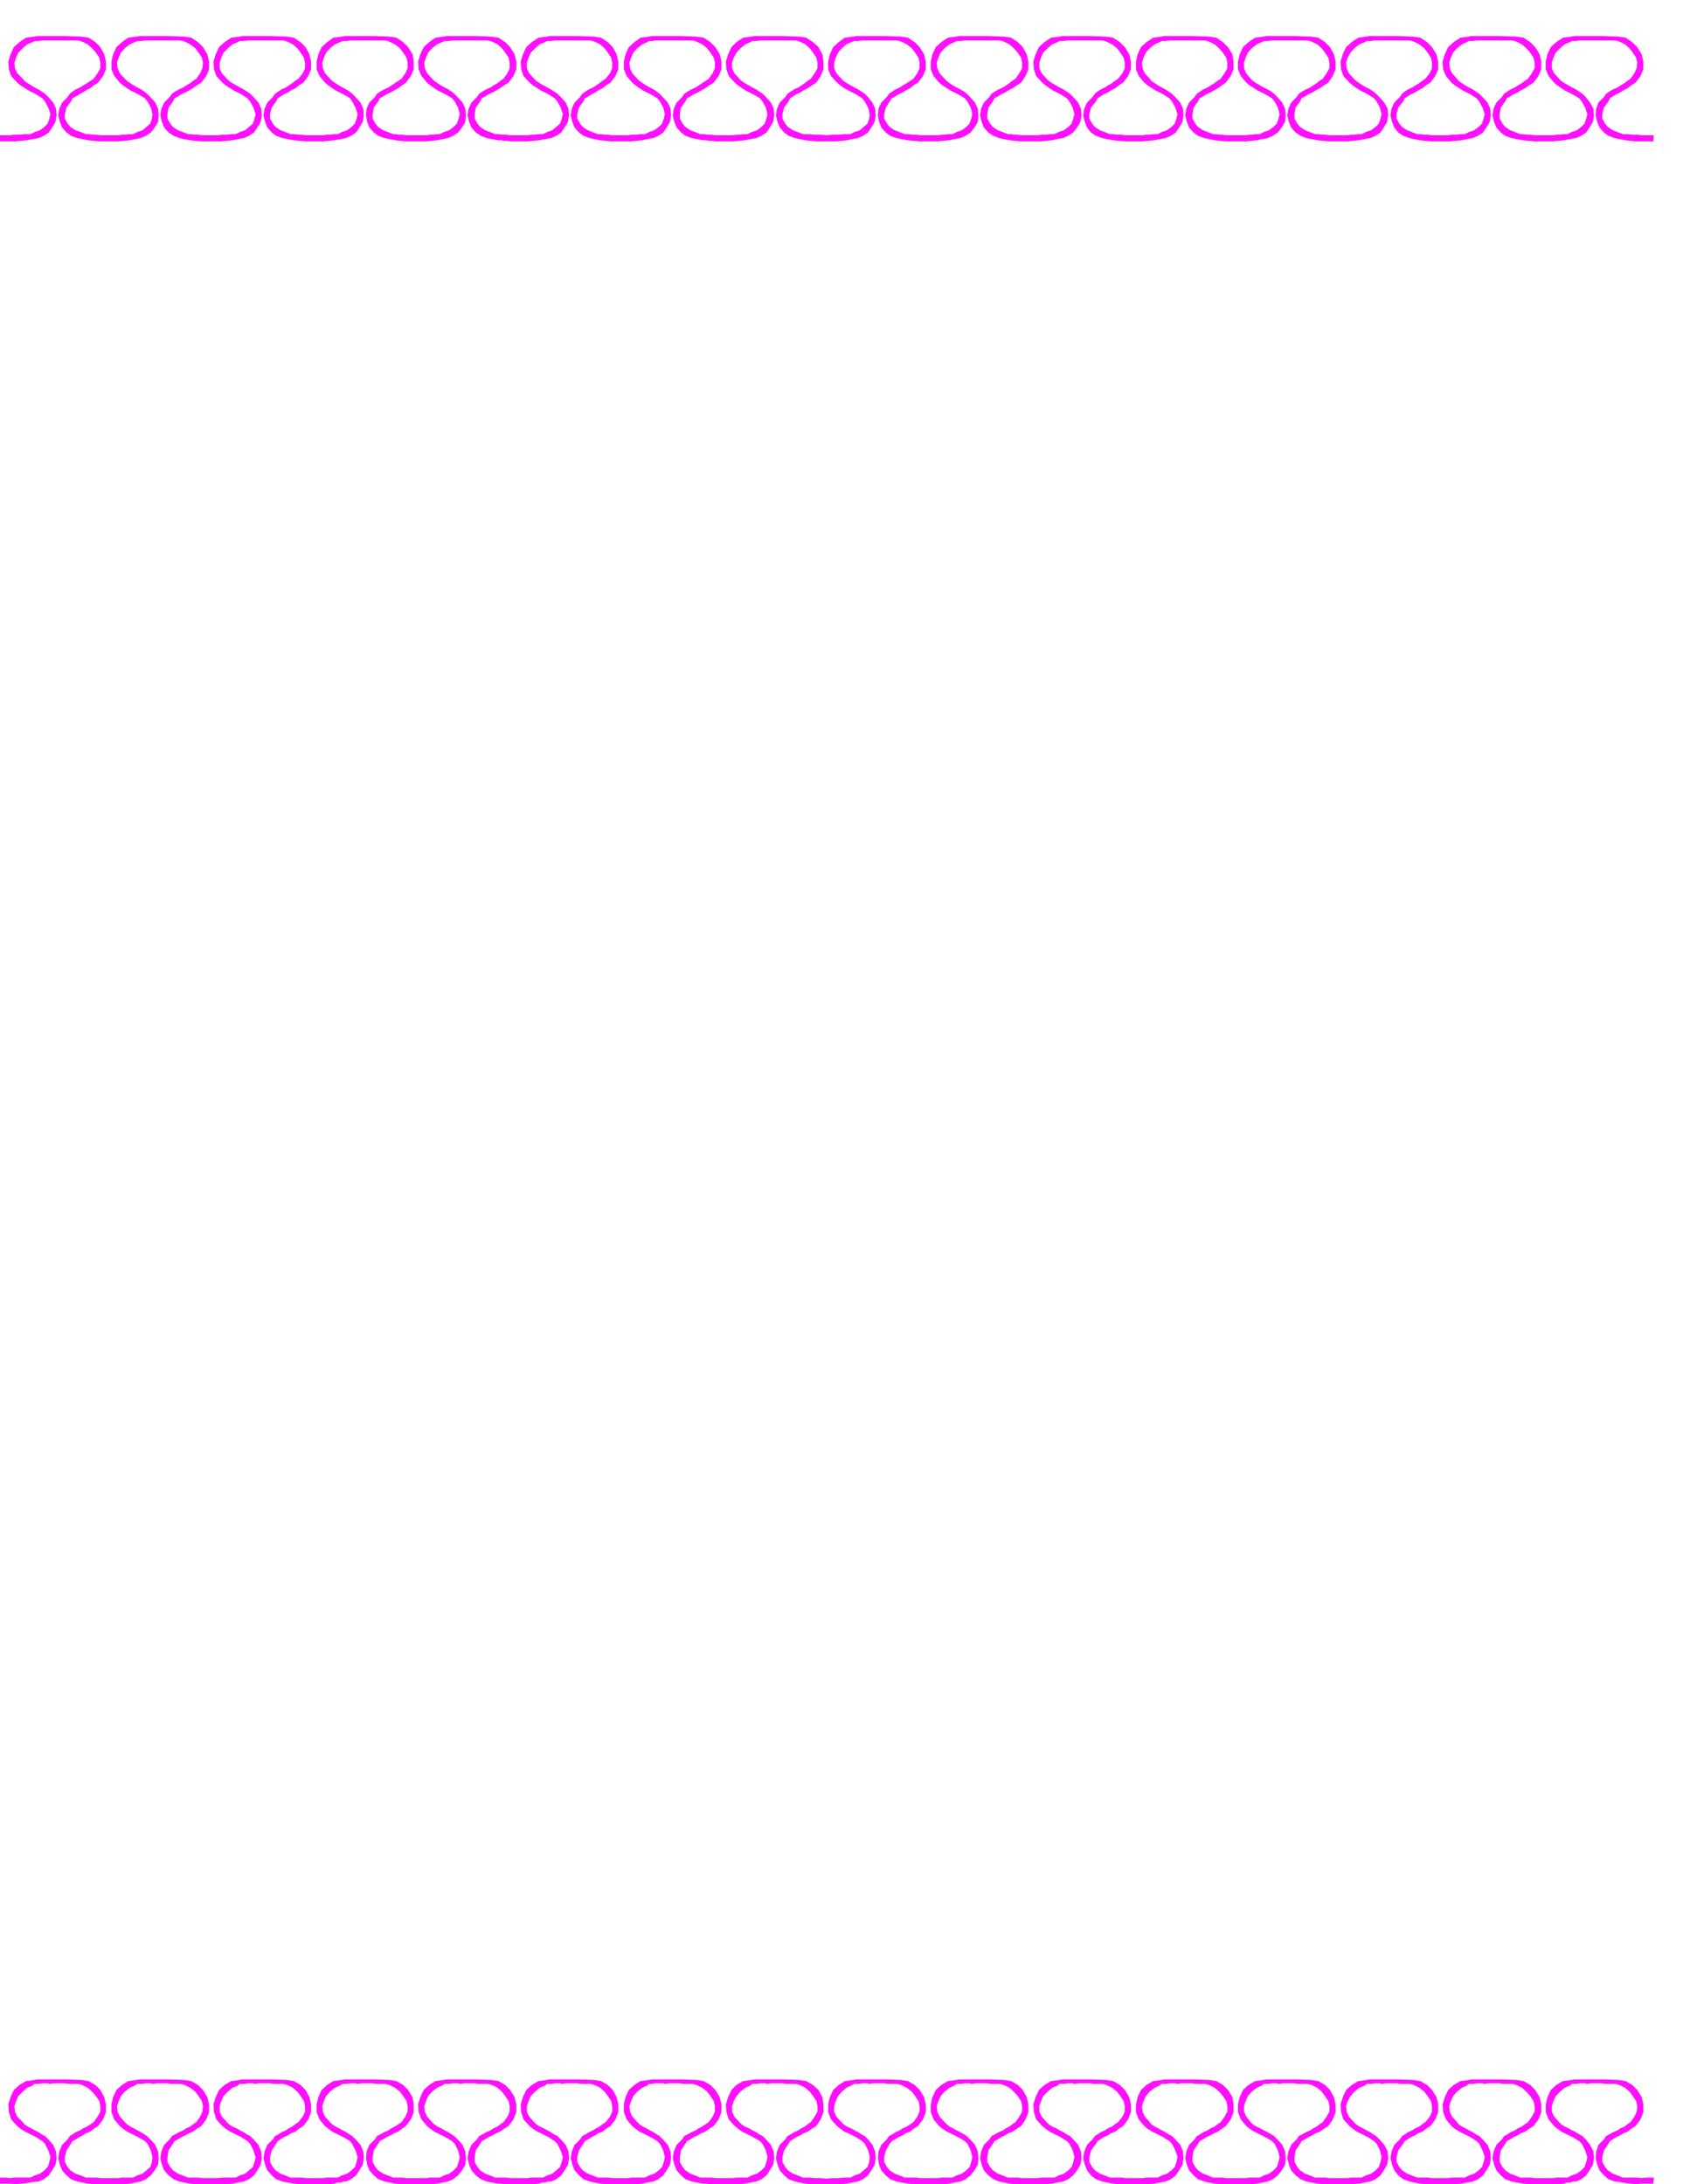 <svg xmlns="http://www.w3.org/2000/svg" fill-rule="evenodd" height="636.673" preserveAspectRatio="none" stroke-linecap="round" viewBox="0 0 3035 3940" width="490.455"><path d="m1448 242-10-4-8-3-9-6-5-6-5-9v-8l3-12 8-11 3-6 5-3 6-4 7-3 6-4 8-4 7-5 8-5 8-12 5-12v-14l-2-13-7-13-10-9-12-8-13-2-28-1h-52l-6 1-15 2-12 8-9 9-6 13-4 13 1 14 4 12 11 12 6 5 7 5 6 4 8 4 6 3 7 4 5 3 5 6 6 11 3 12-2 8-3 9-6 6-8 6-9 3-8 4h-7l-7 1h-6l-6 1h-31l-8-1h-6l-8-1h-6l-10-4-8-3-9-6-5-6-5-9v-8l2-12 8-11 3-6 6-3 6-4 7-3 7-4 7-4 7-5 8-5 9-12 5-12v-14l-3-13-8-13-9-9-12-8-13-2-27-1h-53l-6 1-15 2-11 8-10 9-6 13-3 13v14l5 12 10 12 6 5 7 5 6 4 8 4 6 3 7 4 5 3 5 6 6 11 3 12-2 8-3 9-6 6-8 6-9 3-8 4h-8l-8 1h-8l-7 1h-28l-7-1h-6l-7-1h-6l-10-4-8-3-9-6-5-6-5-9v-8l3-12 8-11 3-6 6-3 6-4 6-3 6-4 8-4 6-5 8-5 9-12 5-12v-14l-3-13-7-13-9-9-12-8-13-2-28-1h-52l-5 1-15 2-12 8-10 9-6 13-4 13 1 14 4 12 11 12 6 5 8 5 6 4 8 4 6 3 6 4 5 3 5 6 6 11 4 12-2 8-3 9-7 6-7 6-9 3-8 4h-8l-7 1h-6l-6 1h-32l-7-1h-6l-7-1h-7l-10-4-8-3-9-6-5-6-5-9v-8l2-12 8-11 3-6 6-3 6-4 7-3 7-4 7-4 7-5 8-5 9-12 5-12v-14l-3-13-8-13-9-9-12-8-13-2-27-1h-53l-6 1-15 2-11 8-10 9-6 13-4 13 1 14 5 12 10 12 6 5 7 5 6 4 8 4 6 3 7 4 5 3 5 6 6 11 3 12-2 8-3 9-6 6-8 6-9 3-8 4h-6l-6 1h-6l-5 1h-38l-6-1h-6l-6-1h-5l-10-4-8-3-9-6-5-6-5-9v-8l2-12 8-11 3-6 6-3 6-4 7-3 7-4 7-4 7-5 7-5 9-12 5-12v-14l-2-13-8-13-9-9-12-8-13-2-27-1h-53l-6 1-15 2-11 8-10 9-6 13-3 13v14l5 12 10 12 6 5 7 5 6 4 8 4 6 3 7 4 5 3 4 6 6 11 4 12-2 8-3 9-6 6-8 6-9 3-8 4h-8l-6 1h-7l-5 1h-32l-7-1h-6l-7-1h-7l-10-4-8-3-9-6-5-6-5-9v-8l3-12 8-11 3-6 5-3 6-4 7-3 6-4 8-4 6-5 8-5 9-12 5-12v-14l-3-13-7-13-9-9-12-8-13-2-28-1h-52l-5 1-15 2-12 8-10 9-6 13-4 13 1 14 4 12 11 12 6 5 8 5 6 4 8 4 6 3 6 4 5 3 5 6 6 11 4 12-2 8-3 9-7 6-7 6-9 3-8 4h-8l-8 1h-8l-8 1h-28l-7-1h-6l-7-1h-6l-10-4-8-3-9-6-5-6-5-9v-8l2-12 8-11 3-6 6-3 6-4 7-3 7-4 7-4 7-5 8-5 9-12 5-12v-14l-3-13-8-13-9-9-12-8-13-2-27-1h-53l-6 1-15 2-11 8-10 9-6 13-3 13v14l5 12 10 12 6 5 7 5 6 4 8 4 6 3 7 4 5 3 5 6 6 11 3 12-1 8-3 9-7 6-7 6-9 3-8 4h-8l-6 1h-6l-6 1h-33l-7-1h-6l-7-1h-6l-10-4-9-3-9-6-5-6-5-9v-8l3-12 8-11 3-6 6-3 6-4 6-3 6-4 8-4 6-5 8-5 9-12 5-12v-14l-3-13-7-13-9-9-12-8-13-2-28-1H67l-5 1-15 2-12 8-10 9-6 13-4 13 1 14 4 12 11 12 6 5 8 5 6 4 8 4 6 3 6 4 5 3 5 6 6 11 4 12-2 8-3 9-6 6-8 6-9 3-8 4H44l-9 1H25l-7 1H-2v11h30l9-1 11-1 11-2 11-2 9-4 9-6 6-9 6-10 2-12-1-12-5-11-9-10-6-6-6-4-6-4-6-3-7-4-6-4-6-4-3-4-10-10-4-9-1-10 3-9 4-9 8-8 8-7 10-4 3-2h7l8-1h63l5 1 5 2 8 4 8 7 7 8 6 9 2 9v10l-5 9-7 10-6 4-6 4-7 4-6 4-7 3-6 4-5 4-4 6-10 10-5 11-2 12 3 12 4 10 8 9 8 6 11 4 10 2 10 2 10 1 11 1h34l9-1 11-1 10-2 10-2 9-4 9-6 7-9 6-10 1-12-1-12-5-11-9-10-6-6-5-4-6-4-6-3-7-4-6-4-6-4-4-4-9-10-4-9-1-10 3-9 4-9 7-8 9-7 9-4 5-2h7l8-1h61l6 1 5 2 8 4 9 7 6 8 6 9 2 9-1 10-4 9-7 10-6 4-5 4-7 4-6 4-7 3-7 4-6 4-4 6-10 10-5 11-2 12 3 12 4 10 8 9 9 6 10 4 9 2 11 2 9 1 11 1h36l9-1 11-1 10-2 11-2 9-4 9-6 6-9 6-10 2-12-1-12-5-11-9-10-6-6-6-4-6-4-6-3-7-4-7-4-6-4-4-4-9-10-4-9v-10l3-9 4-9 8-8 8-7 10-4 3-2h7l8-1h63l5 1 5 2 8 4 8 7 6 8 6 9 2 9v10l-4 9-8 10-6 4-5 4-6 4-6 4-7 3-6 4-6 4-4 6-10 10-5 11-2 12 3 12 4 10 8 9 8 6 11 4 10 2 11 2 10 1 11 1h32l9-1 11-1 5-1 6-1 5-1 5-1 9-4 9-6 6-9 6-10 2-12-1-12-5-11-9-10-6-6-5-4-6-4-6-3-7-4-6-4-6-4-4-4-9-10-4-9-1-10 3-9 4-9 7-8 9-7 9-4 5-2h7l8-1h61l5 1 5 2 8 4 9 7 6 8 6 9 2 9v10l-4 9-7 10-6 4-6 4-6 4-6 4-7 3-7 4-6 4-4 6-10 10-5 11-1 12 2 12 4 10 8 9 8 6 11 4 10 2 10 2 9 1 10 1h37l9-1 10-1 10-2 10-2 9-4 9-6 7-9 6-10 1-12-1-12-5-11-9-10-6-6-5-4-6-4-6-3-7-4-6-4-6-4-4-4-9-10-4-9-1-10 3-9 4-9 7-8 9-7 9-4 5-2h7l8-1h61l6 1 5 2 8 4 8 7 6 8 6 9 2 9v10l-4 9-7 10-6 4-5 4-7 4-6 4-7 3-7 4-6 4-4 6-10 10-5 11-2 12 3 12 4 10 8 9 9 6 10 4 10 2 11 2h5l6 1h5l6 1h32l9-1 11-1 5-1 6-1 5-1 6-1 9-4 9-6 6-9 6-10 2-12-1-12-5-11-9-10-6-6-6-4-6-4-6-3-7-4-7-4-6-4-4-4-9-10-4-9v-10l3-9 4-9 8-8 8-7 10-4 3-2h7l8-1h63l5 1 5 2 8 4 8 7 6 8 6 9 2 9v10l-4 9-8 10-6 4-5 4-6 4-6 4-7 3-6 4-6 4-4 6-10 10-5 11-2 12 3 12 4 10 8 9 8 6 11 4 9 2 10 2 10 1 10 1h36l9-1 11-1 9-2 11-2 9-4 9-6 6-9 6-10 2-12-1-12-5-11-9-10-6-6-5-4-6-4-6-3-7-4-6-4-6-4-4-4-9-10-4-9-1-10 3-9 4-9 7-8 9-7 9-4 3-2h7l4-1h67l5 1 5 2 8 4 9 7 6 8 6 9 2 9v10l-4 9-7 10-6 4-6 4-6 4-6 4-7 3-7 4-6 4-4 6-10 10-5 11-2 12 3 12 4 10 8 9 8 6 11 4 10 2 11 2h5l6 1h5l5 1h33l10-1 11-1 10-2 11-2 9-4 9-6 6-9 6-10 2-12-1-12-5-11-9-10-6-6-6-4-6-4-6-3-7-4-7-4-6-4-4-4-9-10-4-9v-10l3-9 5-9 7-8 9-7 9-4 3-2h7l8-1h63l5 1 5 2 8 4 8 7 6 8 6 9 2 9v10l-5 9-7 10-6 4-5 4-6 4-6 4-7 3-6 4-6 4-4 6-10 10-5 11-2 12 3 12 4 10 8 9 8 6 11 4 9 2 10 2 10 1 10 1h37l8-1 10-1 9-2 11-2 9-4 9-6 6-9 6-10 2-12-1-12-5-11-8-10-6-6-6-4-6-4-6-3-7-4-7-4-6-4-4-4-9-10-4-9v-10l3-9 4-9 7-8 8-7 9-4 5-2h7l8-1h62l5 1 5 2 8 4 9 7 6 8 6 9 2 9v10l-4 9-7 10-6 4-6 4-7 4-6 4-7 3-6 4-6 4-4 6-10 10-5 11-1 12 2 12 4 10 8 9 8 6 11 4 10 2 11 2 10 1 11 1h32l10-1 11-1 10-2 11-2 9-4 9-6 7-9 6-10 1-12-1-12-5-11-9-10-6-6-5-4-7-4-6-3-7-4-6-4-5-4-4-4-9-10-4-9-1-10 3-9 4-9 7-8 9-7 9-4 4-2h7l8-1h62l5 1 5 2 8 4 8 7 7 8 6 9 2 9v10l-5 9-7 10-6 4-5 4-6 4-6 4-7 3-7 4-6 4-4 6-10 10-5 11-2 12 3 12 4 10 8 9 9 6 10 4 9 2 11 2 9 1 11 1h36l9-1 10-1 10-2 11-2 9-4 9-6 7-9 6-10 2-12-1-12-5-11-9-10-6-6-6-4-6-4-6-3-7-4-7-4-6-4-4-4-9-10-4-9v-10l3-9 4-9 8-8 8-7 10-4 3-2h7l8-1h62l5 1 5 2 8 4 9 7 6 8 6 9 2 9v10l-4 9-8 10-6 4-5 4-7 4-6 4-7 3-6 4-5 4-4 6-10 10-5 11-2 12 3 12 4 10 7 9 9 6 11 4 9 2 11 2 10 1 11 1h32l10-1 11-1 10-2 11-2 9-4 9-6 6-9 6-10 2-12-1-12-5-11-9-10-6-6-6-4-6-4-6-3-7-4-6-4-6-4-3-4-9-10-4-9-1-10 3-9 4-9 7-8 9-7 9-4 3-2h7l8-1h63l5 1 5 2 8 4 8 7 7 8 6 9 2 9v10l-5 9-7 10-6 4-5 4-7 4-6 4-7 3-6 4-6 4-4 6-10 10-5 11-2 12 3 12 4 10 8 9 8 6 11 4 9 2 10 2 10 1 10 1h37l9-1 10-1 10-2 10-2 9-4 9-6 7-9 6-10 1-12-1-12-5-11-9-10-6-6-5-4-7-4-6-3-7-4-7-4-6-4-4-4-8-10-4-9v-10l3-9 4-9 7-8 9-7 9-4 4-2h7l8-1h62l6 1 5 2 8 4 8 7 6 8 6 9 2 9v10l-5 9-7 10-6 4-5 4-6 4-6 4-7 3-7 4-6 4-4 6-10 10-5 11-2 12 3 12 4 10 8 9 9 6 10 4 10 2 11 2 10 1 11 1h33l9-1 11-1 10-2 11-2 9-4 9-6 6-9 6-10 2-12-1-12-6-11-9-10-6-6-5-4-6-4-6-3-7-4-6-4-6-4-4-4-9-10-4-9-1-10 3-9 5-9 7-8 9-7 10-4 3-2h7l8-1h62l5 1 5 2 8 4 9 7 6 8 6 9 2 9v10l-4 9-8 10-6 4-5 4-7 4-6 4-7 3-6 4-5 4-4 6-10 10-5 11-2 12 3 12 4 10 7 9 9 6 11 4 9 2 10 2 10 1 10 1h35l9-1 11-1 10-2 11-2 9-4 9-6 6-9 6-10 2-12-1-12-5-11-9-10-6-6-6-4-6-4-6-3-7-4-6-4-6-4-3-4-9-10-4-9-1-10 3-9 4-9 7-8 9-7 9-4 3-2h7l8-1h63l5 1 5 2 8 4 8 7 7 8 6 9 2 9v10l-5 9-7 10-6 4-5 4-7 4-6 4-7 3-6 4-6 4-4 6-10 10-5 11-2 12 3 12 4 10 8 9 8 6 11 4 10 2 11 2 10 1 11 1h33l9-1 11-1 5-1 6-1 5-1 6-1 9-4 9-6 6-9 6-10 2-12-1-12-6-11-8-10-6-6-6-4-6-4-6-3-7-4-7-4-6-4-4-4-9-10-4-9v-10l3-9 4-9 8-8 8-7 10-4 3-2h7l8-1h63l5 1 5 2 8 4 8 7 6 8 6 9 2 9-1 10-4 9-7 10-6 4-5 4-7 4-6 4-7 3-7 4-6 4-4 6-10 10-4 11-1 12 3 12 4 10 8 9 8 6 11 4 9 2 11 2 9 1 11 1h30l1-11h-21l-9-1h-8l-9-1h-9l-10-4-8-3-9-6-5-6-5-9v-8l3-12 8-11 3-6 5-3 6-4 7-3 6-4 8-4 6-5 8-5 9-12 5-12v-14l-3-13-8-13-9-9-12-8-13-2-27-1h-52l-6 1-15 2-12 8-10 9-6 13-3 13v14l5 12 10 12 6 5 7 5 6 4 8 4 6 3 7 4 5 3 5 6 6 11 4 12-2 8-3 9-6 6-8 6-9 3-8 4h-7l-7 1h-6l-6 1h-33l-7-1h-6l-7-1h-6l-10-4-8-3-9-6-5-6-5-9v-8l2-12 8-11 3-6 6-3 6-4 7-3 6-4 8-4 7-5 8-5 9-12 5-12v-14l-3-13-8-13-9-9-12-8-13-2-29-1h-52l-5 1-15 2-12 8-10 9-6 13-4 13 1 14 5 12 10 12 6 5 8 5 6 4 8 4 6 3 6 4 5 3 5 6 6 11 4 12-2 8-3 9-6 6-8 6-9 3-8 4h-8l-8 1h-8l-7 1h-28l-7-1h-7l-7-1h-6l-10-4-8-3-9-6-5-6-5-9v-8l3-12 9-11 3-6 5-3 6-4 7-3 6-4 8-4 6-5 8-5 9-12 5-12v-14l-3-13-8-13-9-9-12-8-13-2-27-1h-52l-5 1-15 2-12 8-10 9-6 13-4 13 1 14 4 12 11 12 6 5 7 5 6 4 8 4 6 3 6 4 5 3 5 6 6 11 3 12-2 8-3 9-6 6-8 6-9 3-8 4h-7l-6 1h-6l-6 1h-33l-7-1h-6l-7-1h-6l-10-4-8-3-9-6-5-6-5-9v-8l2-12 8-11 3-6 6-3 6-4 7-3 6-4 8-4 7-5 8-5 8-12 5-12v-14l-3-13-7-13-9-9-12-8-13-2-28-1h-53l-5 1-15 2-12 8-10 9-6 13-3 13v14l5 12 10 12 6 5 8 5 6 4 8 4 6 3 7 4 5 3 5 6 6 11 3 12-2 8-3 9-6 6-8 6-9 3-8 4h-7l-6 1h-6l-5 1h-37l-6-1h-6l-6-1h-5l-10-4-8-3-9-6-5-6-5-9v-8l2-12 8-11 3-6 6-3 6-4 7-3 7-4 7-4 7-5 7-5 9-12 5-12v-14l-2-13-8-13-9-9-12-8-13-2-29-1h-52l-5 1-15 2-12 8-10 9-6 13-3 13v14l5 12 10 12 6 5 8 5 6 4 8 4 6 3 6 4 5 3 5 6 6 11 4 12-2 8-3 9-6 6-8 6-9 3-8 4h-8l-6 1h-7l-5 1h-32l-7-1h-7l-7-1h-7l-10-4-8-3-9-6-5-6-5-9v-8l3-12 9-11 3-6 5-3 6-4 7-3 6-4 8-4 6-5 8-5 9-12 5-12v-14l-3-13-8-13-9-9-12-8-13-2-27-1h-52l-5 1-15 2-12 8-10 9-6 13-4 13 1 14 4 12 11 12 6 5 7 5 6 4 8 4 6 3 6 4 5 3 5 6 6 11 3 12-2 8-3 9-6 6-8 6-9 3-8 4h-8l-7 1h-8l-7 1h-29l-7-1h-6l-6-1h-6l-10-4-8-3-9-6-5-6-5-9v-8l2-12 8-11 3-6 6-3 6-4 7-3 6-4 8-4 7-5 8-5 8-12 5-12v-14l-3-13-7-13-9-9-12-8-13-2-27-1h-54l-5 1-15 2-12 8-10 9-6 13-3 13v14l5 12 10 12 6 5 8 5 6 4 8 4 6 3 7 4 5 3 5 6 6 11 3 12-2 8-3 9-6 6-8 6-9 3-8 4h-7l-7 1h-6l-5 1h-33l-7-1h-7l-7-1h-7l-10-4-8-3-9-6-5-6-5-9v-8l3-12 7-11 4-6 6-3 6-4 7-3 6-4 8-4 6-5 8-5 9-12 5-12v-14l-3-13-8-13-9-9-12-8-13-2-27-1h-53l-6 1-15 2-11 8-10 9-6 13-3 13v14l5 12 11 12 6 5 7 5 7 4 8 4 6 3 6 4 5 3 5 6 6 11 3 12-1 8-3 9-7 6-7 6-9 3-8 4h-11l-11 1h-11l-10 1-11-1h-10l-11-1h-10zm0 3686-10-4-8-3-9-6-5-6-5-9v-9l3-12 8-12 3-5 5-3 6-4 7-3 6-4 8-3 7-5 8-5 8-12 5-13v-14l-2-13-7-13-10-9-12-7-13-2-28-1h-52l-6 1-15 2-12 7-9 9-6 13-4 13 1 14 4 13 11 12 6 5 7 5 6 3 8 4 6 3 7 4 5 3 5 5 6 12 3 12-2 9-3 9-6 6-8 6-9 3-8 4h-20l-6 1h-31l-8-1h-20l-10-4-8-3-9-6-5-6-5-9v-9l2-12 8-12 3-5 6-3 6-4 7-3 7-4 7-3 7-5 8-5 9-12 5-13v-14l-3-13-8-13-9-9-12-7-13-2-27-1h-53l-6 1-15 2-11 7-10 9-6 13-3 13v14l5 13 10 12 6 5 7 5 6 3 8 4 6 3 7 4 5 3 5 5 6 12 3 12-2 9-3 9-6 6-8 6-9 3-8 4h-24l-7 1h-28l-7-1h-19l-10-4-8-3-9-6-5-6-5-9v-9l3-12 8-12 3-5 6-3 6-4 6-3 6-4 8-3 6-5 8-5 9-12 5-13v-14l-3-13-7-13-9-9-12-7-13-2-28-1h-52l-5 1-15 2-12 7-10 9-6 13-4 13 1 14 4 13 11 12 6 5 8 5 6 3 8 4 6 3 6 4 5 3 5 5 6 12 4 12-2 9-3 9-7 6-7 6-9 3-8 4h-21l-6 1h-32l-7-1h-20l-10-4-8-3-9-6-5-6-5-9v-9l2-12 8-12 3-5 6-3 6-4 7-3 7-4 7-3 7-5 8-5 9-12 5-13v-14l-3-13-8-13-9-9-12-7-13-2-27-1h-53l-6 1-15 2-11 7-10 9-6 13-4 13 1 14 5 13 10 12 6 5 7 5 6 3 8 4 6 3 7 4 5 3 5 5 6 12 3 12-2 9-3 9-6 6-8 6-9 3-8 4h-18l-5 1h-38l-6-1h-17l-10-4-8-3-9-6-5-6-5-9v-9l2-12 8-12 3-5 6-3 6-4 7-3 7-4 7-3 7-5 7-5 9-12 5-13v-14l-2-13-8-13-9-9-12-7-13-2-27-1h-53l-6 1-15 2-11 7-10 9-6 13-3 13v14l5 13 10 12 6 5 7 5 6 3 8 4 6 3 7 4 5 3 4 5 6 12 4 12-2 9-3 9-6 6-8 6-9 3-8 4h-21l-5 1h-32l-7-1h-20l-10-4-8-3-9-6-5-6-5-9v-9l3-12 8-12 3-5 5-3 6-4 7-3 6-4 8-3 6-5 8-5 9-12 5-13v-14l-3-13-7-13-9-9-12-7-13-2-28-1h-52l-5 1-15 2-12 7-10 9-6 13-4 13 1 14 4 13 11 12 6 5 8 5 6 3 8 4 6 3 6 4 5 3 5 5 6 12 4 12-2 9-3 9-7 6-7 6-9 3-8 4h-24l-8 1h-28l-7-1h-19l-10-4-8-3-9-6-5-6-5-9v-9l2-12 8-12 3-5 6-3 6-4 7-3 7-4 7-3 7-5 8-5 9-12 5-13v-14l-3-13-8-13-9-9-12-7-13-2-27-1h-53l-6 1-15 2-11 7-10 9-6 13-3 13v14l5 13 10 12 6 5 7 5 6 3 8 4 6 3 7 4 5 3 5 5 6 12 3 12-1 9-3 9-7 6-7 6-9 3-8 4h-20l-6 1h-33l-7-1h-19l-10-4-9-3-9-6-5-6-5-9v-9l3-12 8-12 3-5 6-3 6-4 6-3 6-4 8-3 6-5 8-5 9-12 5-13v-14l-3-13-7-13-9-9-12-7-13-2-28-1H67l-5 1-15 2-12 7-10 9-6 13-4 13 1 14 4 13 11 12 6 5 8 5 6 3 8 4 6 3 6 4 5 3 5 5 6 12 4 12-2 9-3 9-6 6-8 6-9 3-8 4H25l-7 1-8-1H-2v11h20l10 1 9-1 11-1 11-2 11-1 9-4 9-7 6-9 6-10 2-12-1-12-5-12-9-10-6-6-6-3-6-4-6-3-7-4-6-3-6-4-3-4-10-10-4-9-1-10 3-9 4-9 8-8 8-7 10-4 3-3h7l8-1h10l1 1 9-1h19l10 1h14l5 1 5 2 8 4 8 7 7 8 6 9 2 9v10l-5 9-7 10-6 4-6 4-7 3-6 4-7 3-6 4-5 3-4 6-10 10-5 12-2 12 3 12 4 10 8 9 8 7 11 4 10 2 10 2 10 1 11 1h34l9-1 11-1 10-2 10-2 9-4 9-7 7-9 6-10 1-12-1-12-5-12-9-10-6-6-5-3-6-4-6-3-7-4-6-3-6-4-4-4-9-10-4-9-1-10 3-9 4-9 7-8 9-7 9-4 5-3h7l8-1h10l1 1 9-1h18l9 1h14l6 1 5 2 8 4 9 7 6 8 6 9 2 9-1 10-4 9-7 10-6 4-5 4-7 3-6 4-7 3-7 4-6 3-4 6-10 10-5 12-2 12 3 12 4 10 8 9 9 7 10 4 9 2 11 2 9 1 11 1h36l9-1 11-1 10-2 11-2 9-4 9-7 6-9 6-10 2-12-1-12-5-12-9-10-6-6-6-3-6-4-6-3-7-4-7-3-6-4-4-4-9-10-4-9v-10l3-9 4-9 8-8 8-7 10-4 3-3h7l8-1h10l1 1 9-1h19l9 1h15l5 1 5 2 8 4 8 7 6 8 6 9 2 9v10l-4 9-8 10-6 4-5 4-6 3-6 4-7 3-6 4-6 3-4 6-10 10-5 12-2 12 3 12 4 10 8 9 8 7 11 4 10 2 11 2 10 1 11 1h32l9-1 11-1 5-2h6l5-2h5l9-4 9-7 6-9 6-10 2-12-1-12-5-12-9-10-6-6-5-3-6-4-6-3-7-4-6-3-6-4-4-4-9-10-4-9-1-10 3-9 4-9 7-8 9-7 9-4 5-3h7l8-1h9l2 1 9-1h18l9 1h14l5 1 5 2 8 4 9 7 6 8 6 9 2 9v10l-4 9-7 10-6 4-6 4-6 3-6 4-7 3-7 4-6 3-4 6-10 10-5 12-1 12 2 12 4 10 8 9 8 7 11 4 10 2 10 2 9 1 10 1h37l9-1 10-1 10-2 10-2 9-4 9-7 7-9 6-10 1-12-1-12-5-12-9-10-6-6-5-3-6-4-6-3-7-4-6-3-6-4-4-4-9-10-4-9-1-10 3-9 4-9 7-8 9-7 9-4 5-3h7l8-1h10l1 1 9-1h18l9 1h14l6 1 5 2 8 4 8 7 6 8 6 9 2 9v10l-4 9-7 10-6 4-5 4-7 3-6 4-7 3-7 4-6 3-4 6-10 10-5 12-2 12 3 12 4 10 8 9 9 7 10 4 10 2 11 2h5l6 1h5l6 1h32l9-1 11-1 5-2h6l5-2h6l9-4 9-7 6-9 6-10 2-12-1-12-5-12-9-10-6-6-6-3-6-4-6-3-7-4-7-3-6-4-4-4-9-10-4-9v-10l3-9 4-9 8-8 8-7 10-4 3-3h7l8-1h10l1 1 9-1h19l9 1h15l5 1 5 2 8 4 8 7 6 8 6 9 2 9v10l-4 9-8 10-6 4-5 4-6 3-6 4-7 3-6 4-6 3-4 6-10 10-5 12-2 12 3 12 4 10 8 9 8 7 11 4 9 2 10 2 10 1 10 1h36l9-1 11-1 9-2 11-2 9-4 9-7 6-9 6-10 2-12-1-12-5-12-9-10-6-6-5-3-6-4-6-3-7-4-6-3-6-4-4-4-9-10-4-9-1-10 3-9 4-9 7-8 9-7 9-4 3-3h7l4-1h16l1 1 9-1h18l9 1h14l5 1 5 2 8 4 9 7 6 8 6 9 2 9v10l-4 9-7 10-6 4-6 4-6 3-6 4-7 3-7 4-6 3-4 6-10 10-5 12-2 12 3 12 4 10 8 9 8 7 11 4 10 2 11 2h5l6 1h5l5 1h33l10-1 11-1 10-2 11-2 9-4 9-7 6-9 6-10 2-12-1-12-5-12-9-10-6-6-6-3-6-4-6-3-7-4-7-3-6-4-4-4-9-10-4-9v-10l3-9 5-9 7-8 9-7 9-4 3-3h7l8-1h10l1 1 9-1h19l10 1h14l5 1 5 2 8 4 8 7 6 8 6 9 2 9v10l-5 9-7 10-6 4-5 4-6 3-6 4-7 3-6 4-6 3-4 6-10 10-5 12-2 12 3 12 4 10 8 9 8 7 11 4 9 2 10 2 10 1 10 1h37l8-1 10-1 9-2 11-2 9-4 9-7 6-9 6-10 2-12-1-12-5-12-8-10-6-6-6-3-6-4-6-3-7-4-7-3-6-4-4-4-9-10-4-9v-10l3-9 4-9 7-8 8-7 9-4 5-3h7l8-1h10l1 1 9-1h19l9 1h14l5 1 5 2 8 4 9 7 6 8 6 9 2 9v10l-4 9-7 10-6 4-6 4-7 3-6 4-7 3-6 4-6 3-4 6-10 10-5 12-1 12 2 12 4 10 8 9 8 7 11 4 10 2 11 2 10 1 11 1h32l10-1 11-1 10-2 11-2 9-4 9-7 7-9 6-10 1-12-1-12-5-12-9-10-6-6-5-3-7-4-6-3-7-4-6-3-5-4-4-4-9-10-4-9-1-10 3-9 4-9 7-8 9-7 9-4 4-3h7l8-1h9l2 1 9-1h19l9 1h14l5 1 5 2 8 4 8 7 7 8 6 9 2 9v10l-5 9-7 10-6 4-5 4-6 3-6 4-7 3-7 4-6 3-4 6-10 10-5 12-2 12 3 12 4 10 8 9 9 7 10 4 9 2 11 2 9 1 11 1h36l9-1 10-1 10-2 11-2 9-4 9-7 7-9 6-10 2-12-1-12-5-12-9-10-6-6-6-3-6-4-6-3-7-4-7-3-6-4-4-4-9-10-4-9v-10l3-9 4-9 8-8 8-7 10-4 3-3h7l8-1h10l1 1 9-1h19l9 1h14l5 1 5 2 8 4 9 7 6 8 6 9 2 9v10l-4 9-8 10-6 4-5 4-7 3-6 4-7 3-6 4-5 3-4 6-10 10-5 12-2 12 3 12 4 10 7 9 9 7 11 4 9 2 11 2 10 1 11 1h32l10-1 11-1 10-2 11-2 9-4 9-7 6-9 6-10 2-12-1-12-5-12-9-10-6-6-6-3-6-4-6-3-7-4-6-3-6-4-3-4-9-10-4-9-1-10 3-9 4-9 7-8 9-7 9-4 3-3h7l8-1h11l2 1 9-1h18l9 1h14l5 1 5 2 8 4 8 7 7 8 6 9 2 9v10l-5 9-7 10-6 4-5 4-7 3-6 4-7 3-6 4-6 3-4 6-10 10-5 12-2 12 3 12 4 10 8 9 8 7 11 4 9 2 10 2 10 1 10 1h37l9-1 10-1 10-2 10-2 9-4 9-7 7-9 6-10 1-12-1-12-5-12-9-10-6-6-5-3-7-4-6-3-7-4-7-3-6-4-4-4-8-10-4-9v-10l3-9 4-9 7-8 9-7 9-4 4-3h7l8-1h9l2 1 9-1h19l9 1h14l6 1 5 2 8 4 8 7 6 8 6 9 2 9v10l-5 9-7 10-6 4-5 4-6 3-6 4-7 3-7 4-6 3-4 6-10 10-5 12-2 12 3 12 4 10 8 9 9 7 10 4 10 2 11 2 10 1 11 1h33l9-1 11-1 10-2 11-2 9-4 9-7 6-9 6-10 2-12-1-12-6-12-9-10-6-6-5-3-6-4-6-3-7-4-6-3-6-4-4-4-9-10-4-9-1-10 3-9 5-9 7-8 9-7 10-4 3-3h7l8-1h10l1 1 9-1h19l9 1h14l5 1 5 2 8 4 9 7 6 8 6 9 2 9v10l-4 9-8 10-6 4-5 4-7 3-6 4-7 3-6 4-5 3-4 6-10 10-5 12-2 12 3 12 4 10 7 9 9 7 11 4 9 2 10 2 10 1 10 1h35l9-1 11-1 10-2 11-2 9-4 9-7 6-9 6-10 2-12-1-12-5-12-9-10-6-6-6-3-6-4-6-3-7-4-6-3-6-4-3-4-9-10-4-9-1-10 3-9 4-9 7-8 9-7 9-4 3-3h7l8-1h10l2 1 9-1h19l9 1h14l5 1 5 2 8 4 8 7 7 8 6 9 2 9v10l-5 9-7 10-6 4-5 4-7 3-6 4-7 3-6 4-6 3-4 6-10 10-5 12-2 12 3 12 4 10 8 9 8 7 11 4 10 2 11 2 10 1 11 1h33l9-1 11-1 5-2h6l5-2h6l9-4 9-7 6-9 6-10 2-12-1-12-6-12-8-10-6-6-6-3-6-4-6-3-7-4-7-3-6-4-4-4-9-10-4-9v-10l3-9 4-9 8-8 8-7 10-4 3-3h7l8-1h10l1 1 9-1h18l10 1h15l5 1 5 2 8 4 8 7 6 8 6 9 2 9-1 10-4 9-7 10-6 4-5 4-7 3-6 4-7 3-7 4-6 3-4 6-10 10-4 12-1 12 3 12 4 10 8 9 8 7 11 4 9 1 11 2 9 1 11 1 8-1h22l1-11h-14l-7 1-9-1h-26l-10-4-8-3-9-6-5-6-5-9v-9l3-12 8-12 3-5 5-3 6-4 7-3 6-4 8-3 6-5 8-5 9-12 5-13v-14l-3-13-8-13-9-9-12-7-13-2-27-1h-52l-6 1-15 2-12 7-10 9-6 13-3 13v14l5 13 10 12 6 5 7 5 6 3 8 4 6 3 7 4 5 3 5 5 6 12 4 12-2 9-3 9-6 6-8 6-9 3-8 4h-20l-6 1h-33l-7-1h-19l-10-4-8-3-9-6-5-6-5-9v-9l2-12 8-12 3-5 6-3 6-4 7-3 6-4 8-3 7-5 8-5 9-12 5-13v-14l-3-13-8-13-9-9-12-7-13-2-29-1h-52l-5 1-15 2-12 7-10 9-6 13-4 13 1 14 5 13 10 12 6 5 8 5 6 3 8 4 6 3 6 4 5 3 5 5 6 12 4 12-2 9-3 9-6 6-8 6-9 3-8 4h-24l-7 1h-28l-7-1h-20l-10-4-8-3-9-6-5-6-5-9v-9l3-12 9-12 3-5 5-3 6-4 7-3 6-4 8-3 6-5 8-5 9-12 5-13v-14l-3-13-8-13-9-9-12-7-13-2-27-1h-52l-5 1-15 2-12 7-10 9-6 13-4 13 1 14 4 13 11 12 6 5 7 5 6 3 8 4 6 3 6 4 5 3 5 5 6 12 3 12-2 9-3 9-6 6-8 6-9 3-8 4h-19l-6 1h-33l-7-1h-19l-10-4-8-3-9-6-5-6-5-9v-9l2-12 8-12 3-5 6-3 6-4 7-3 6-4 8-3 7-5 8-5 8-12 5-13v-14l-3-13-7-13-9-9-12-7-13-2-28-1h-53l-5 1-15 2-12 7-10 9-6 13-3 13v14l5 13 10 12 6 5 8 5 6 3 8 4 6 3 7 4 5 3 5 5 6 12 3 12-2 9-3 9-6 6-8 6-9 3-8 4h-19l-5 1h-37l-6-1h-17l-10-4-8-3-9-6-5-6-5-9v-9l2-12 8-12 3-5 6-3 6-4 7-3 7-4 7-3 7-5 7-5 9-12 5-13v-14l-2-13-8-13-9-9-12-7-13-2-29-1h-52l-5 1-15 2-12 7-10 9-6 13-3 13v14l5 13 10 12 6 5 8 5 6 3 8 4 6 3 6 4 5 3 5 5 6 12 4 12-2 9-3 9-6 6-8 6-9 3-8 4h-21l-5 1h-32l-7-1h-21l-10-4-8-3-9-6-5-6-5-9v-9l3-12 9-12 3-5 5-3 6-4 7-3 6-4 8-3 6-5 8-5 9-12 5-13v-14l-3-13-8-13-9-9-12-7-13-2-27-1h-52l-5 1-15 2-12 7-10 9-6 13-4 13 1 14 4 13 11 12 6 5 7 5 6 3 8 4 6 3 6 4 5 3 5 5 6 12 3 12-2 9-3 9-6 6-8 6-9 3-8 4h-23l-7 1h-29l-7-1h-18l-10-4-8-3-9-6-5-6-5-9v-9l2-12 8-12 3-5 6-3 6-4 7-3 6-4 8-3 7-5 8-5 8-12 5-13v-14l-3-13-7-13-9-9-12-7-13-2-27-1h-54l-5 1-15 2-12 7-10 9-6 13-3 13v14l5 13 10 12 6 5 8 5 6 3 8 4 6 3 7 4 5 3 5 5 6 12 3 12-2 9-3 9-6 6-8 6-9 3-8 4h-20l-5 1h-33l-7-1h-21l-10-4-8-3-9-6-5-6-5-9v-9l3-12 7-12 4-5 6-3 6-4 7-3 6-4 8-3 6-5 8-5 9-12 5-13v-14l-3-13-8-13-9-9-12-7-13-2-27-1h-53l-6 1-15 2-11 7-10 9-6 13-3 13v14l5 13 11 12 6 5 7 5 7 3 8 4 6 3 6 4 5 3 5 5 6 12 3 12-1 9-3 9-7 6-7 6-9 3-8 4h-11l-11 1h-11l-10 1-11-1h-10l-11-1h-10z" style="stroke:none;fill:#ff0fff"/></svg>
